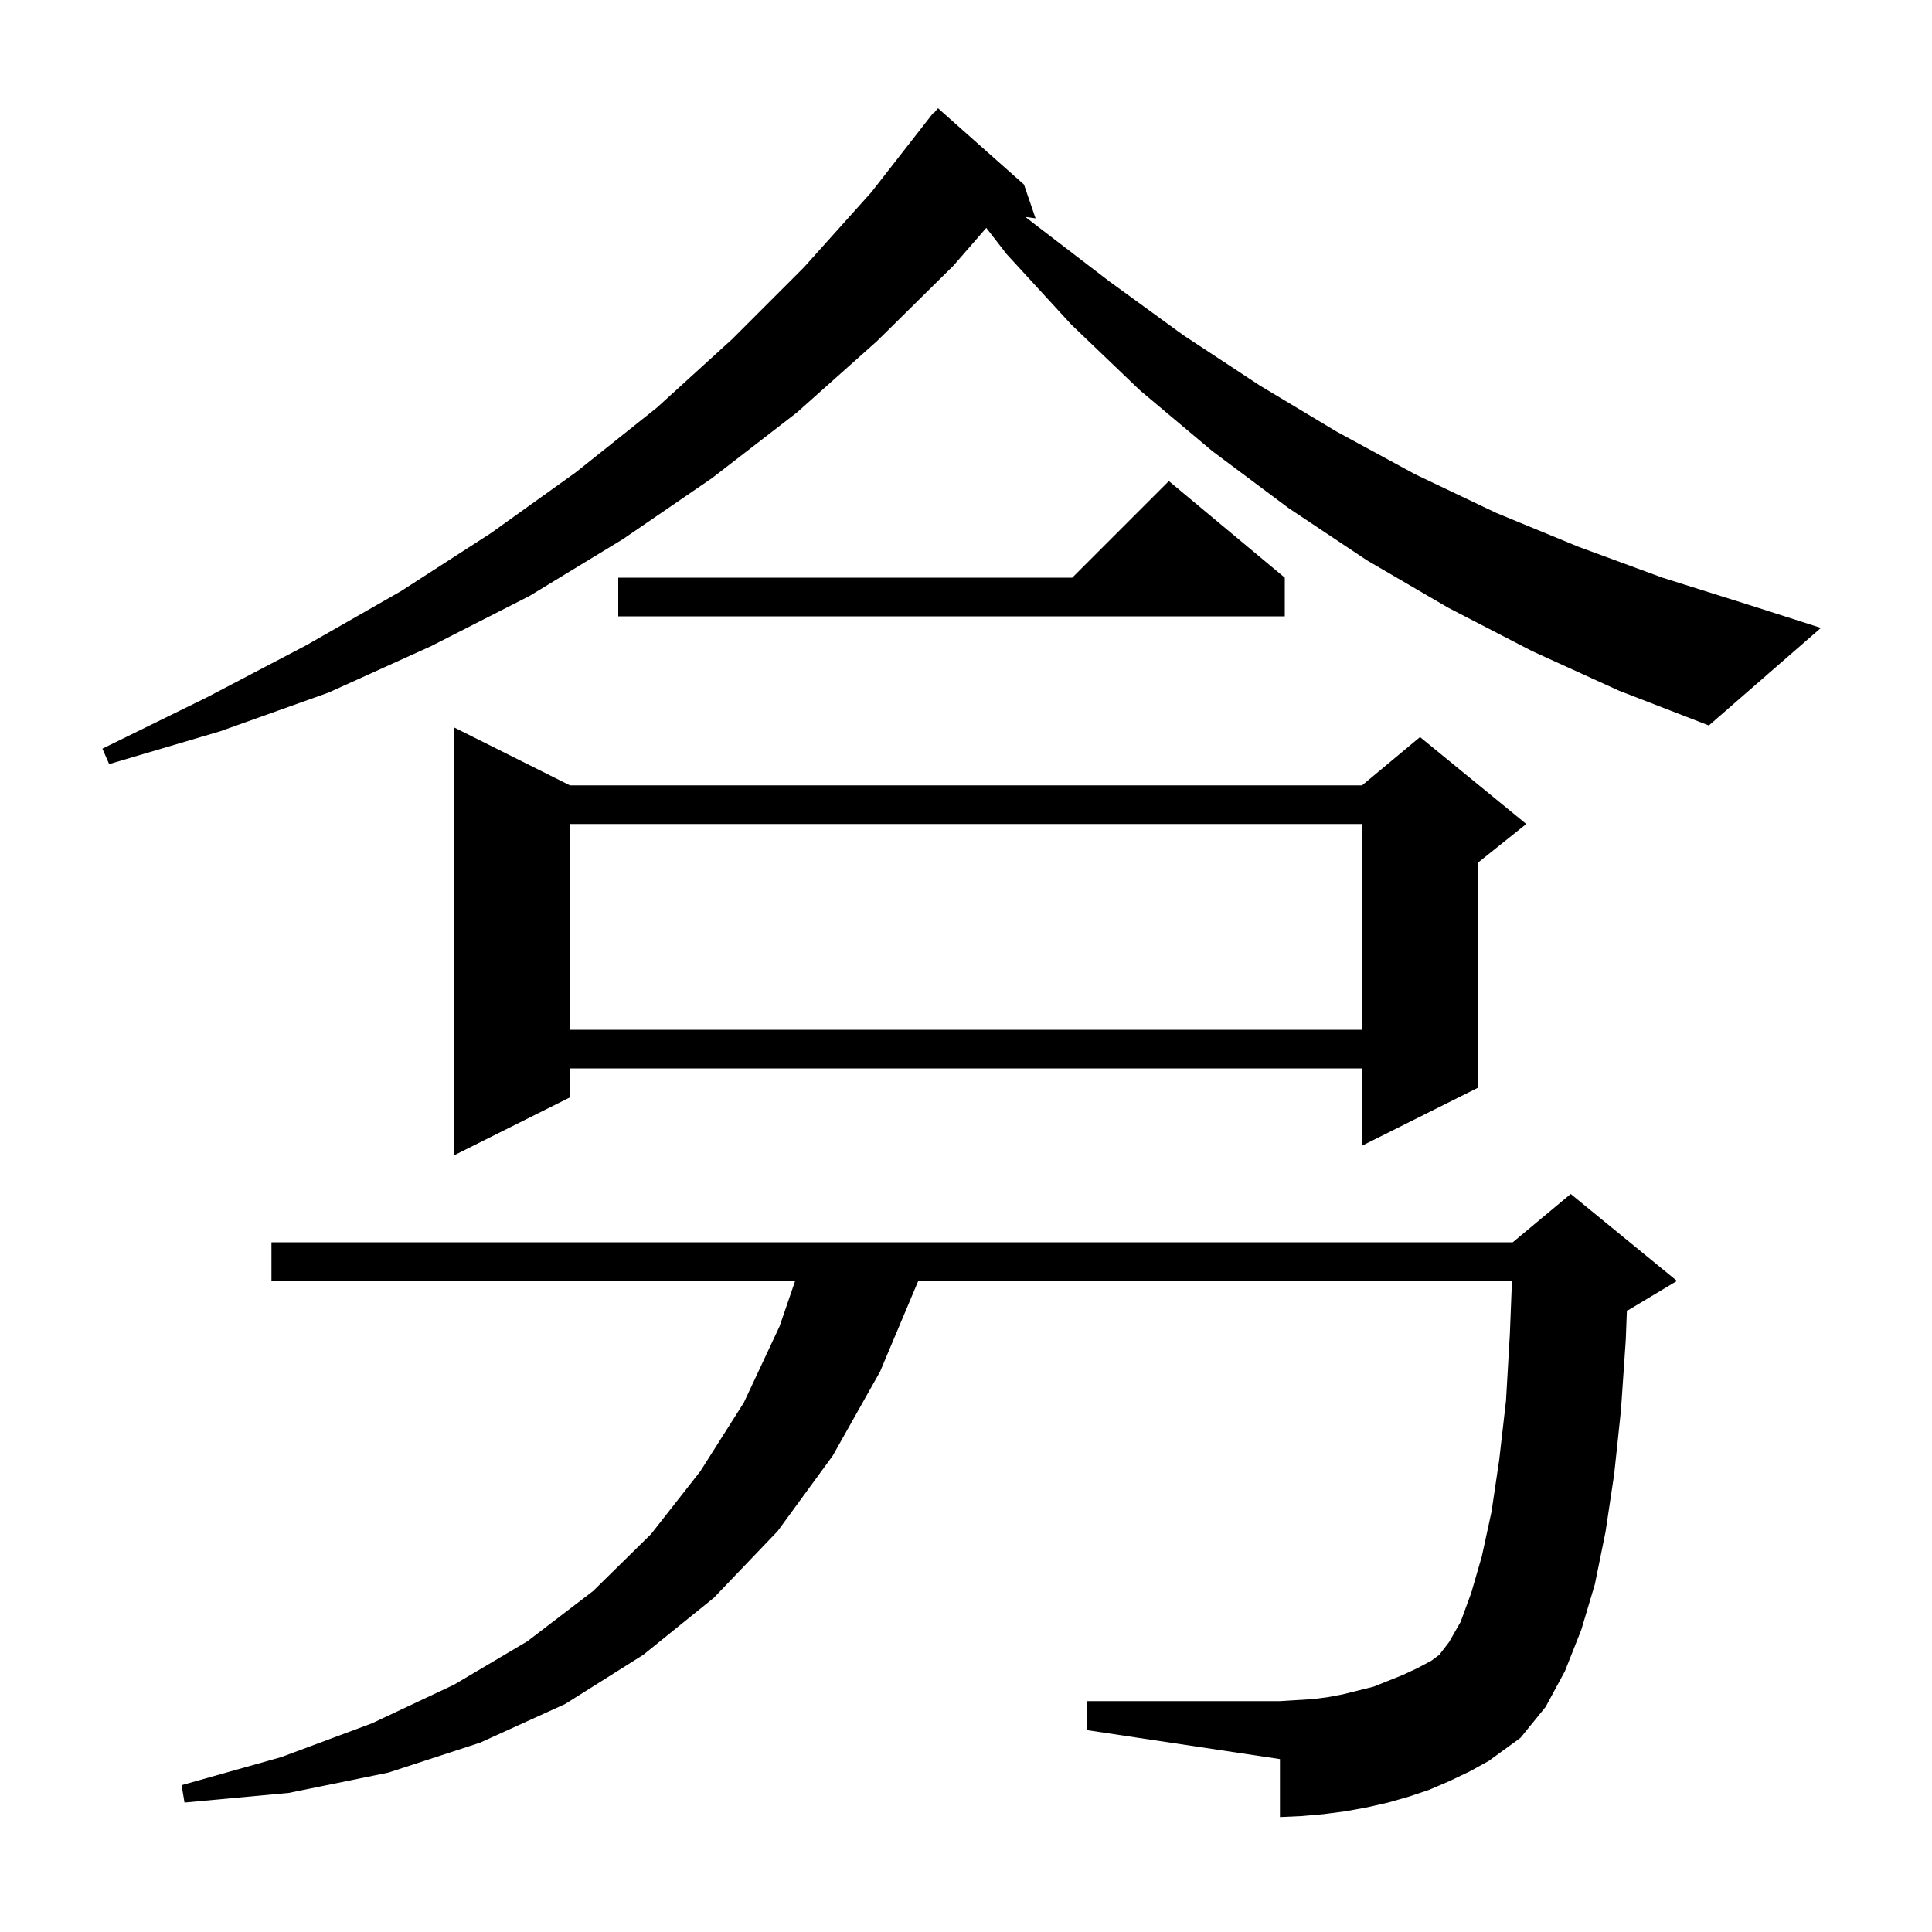 <svg xmlns="http://www.w3.org/2000/svg" xmlns:xlink="http://www.w3.org/1999/xlink" version="1.1" baseProfile="full" viewBox="0 0 200 200" width="200" height="200"><g fill="currentColor"><path d="M 150.0 184.4 L 147.9 185.3 L 145.8 186.0 L 143.7 186.6 L 141.5 187.1 L 139.3 187.5 L 137.0 187.8 L 134.7 188.0 L 132.5 188.1 L 132.5 182.1 L 112.5 179.1 L 112.5 176.1 L 132.5 176.1 L 134.1 176.0 L 135.8 175.9 L 137.4 175.7 L 139.0 175.4 L 142.2 174.6 L 145.2 173.4 L 146.7 172.7 L 148.2 171.9 L 149.0 171.3 L 150.0 170.0 L 151.2 167.9 L 152.3 164.9 L 153.4 161.1 L 154.4 156.5 L 155.2 151.1 L 155.9 145.0 L 156.3 138.1 L 156.517 132.6 L 95.058 132.6 L 91.1 142.0 L 86.2 150.7 L 80.5 158.5 L 73.9 165.4 L 66.6 171.3 L 58.5 176.4 L 49.7 180.4 L 40.2 183.5 L 29.9 185.6 L 19.1 186.6 L 18.8 184.8 L 29.1 181.9 L 38.5 178.4 L 47.0 174.4 L 54.6 169.9 L 61.4 164.7 L 67.4 158.8 L 72.5 152.3 L 77.0 145.2 L 80.7 137.3 L 82.313 132.6 L 28.1 132.6 L 28.1 128.6 L 156.6 128.6 L 162.6 123.6 L 173.6 132.6 L 168.6 135.6 L 168.415 135.677 L 168.3 138.7 L 167.8 146.0 L 167.1 152.6 L 166.2 158.6 L 165.1 164.0 L 163.7 168.7 L 162.0 173.0 L 160.0 176.7 L 157.4 179.9 L 154.1 182.3 L 152.1 183.4 Z M 59.0 81.3 L 141.0 81.3 L 147.0 76.3 L 158.0 85.3 L 153.0 89.3 L 153.0 112.6 L 141.0 118.6 L 141.0 110.6 L 59.0 110.6 L 59.0 113.6 L 47.0 119.6 L 47.0 75.3 Z M 59.0 85.3 L 59.0 106.6 L 141.0 106.6 L 141.0 85.3 Z M 158.6 67.4 L 149.9 62.9 L 141.5 58.0 L 133.4 52.6 L 125.5 46.7 L 118.0 40.4 L 110.9 33.6 L 104.2 26.3 L 102.099 23.589 L 98.7 27.5 L 90.8 35.3 L 82.5 42.7 L 73.7 49.5 L 64.5 55.8 L 54.8 61.7 L 44.6 66.9 L 34.0 71.7 L 22.8 75.7 L 11.3 79.1 L 10.6 77.5 L 21.4 72.2 L 31.7 66.8 L 41.5 61.2 L 50.8 55.2 L 59.6 48.9 L 68.0 42.2 L 75.8 35.1 L 83.2 27.7 L 90.2 19.9 L 96.6 11.7 L 96.646 11.736 L 97.1 11.2 L 106.0 19.1 L 107.2 22.6 L 106.147 22.455 L 107.1 23.2 L 114.8 29.1 L 122.5 34.7 L 130.4 39.9 L 138.4 44.7 L 146.5 49.1 L 154.9 53.1 L 163.4 56.6 L 172.1 59.8 L 181.0 62.6 L 188.5 65.0 L 176.9 75.1 L 167.6 71.5 Z M 133.0 59.8 L 133.0 63.8 L 64.0 63.8 L 64.0 59.8 L 111.0 59.8 L 121.0 49.8 Z "/></g></svg>